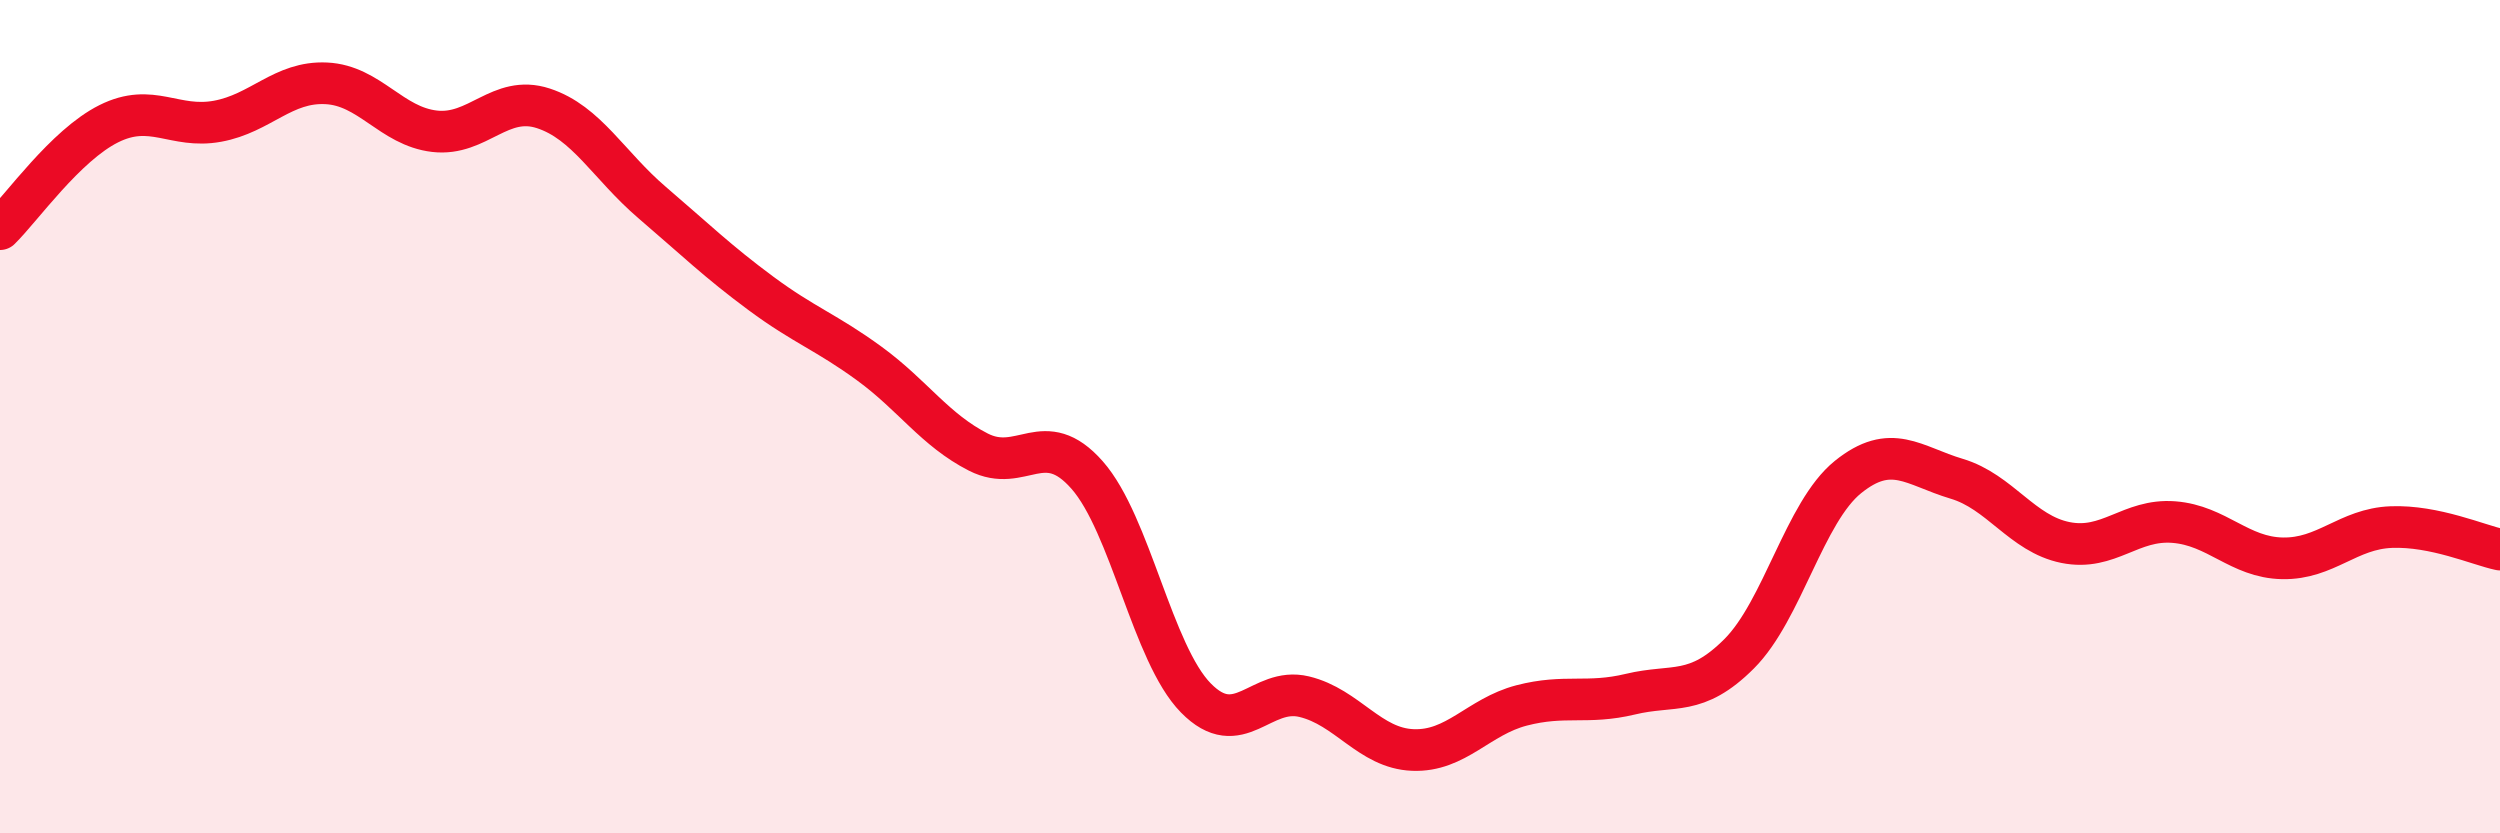 
    <svg width="60" height="20" viewBox="0 0 60 20" xmlns="http://www.w3.org/2000/svg">
      <path
        d="M 0,5.5 C 0.52,4.99 1.57,3.49 2.61,2.97 C 3.65,2.45 4.18,3.1 5.22,2.91 C 6.26,2.72 6.79,1.95 7.83,2 C 8.87,2.05 9.39,3.03 10.43,3.15 C 11.47,3.27 12,2.26 13.04,2.6 C 14.08,2.94 14.61,3.97 15.65,4.86 C 16.69,5.75 17.22,6.27 18.26,7.04 C 19.3,7.81 19.83,7.97 20.87,8.73 C 21.91,9.49 22.44,10.32 23.48,10.85 C 24.52,11.38 25.05,10.22 26.09,11.4 C 27.13,12.58 27.66,15.69 28.7,16.75 C 29.74,17.81 30.26,16.47 31.3,16.72 C 32.34,16.97 32.87,17.96 33.91,18 C 34.95,18.04 35.48,17.2 36.52,16.93 C 37.56,16.66 38.09,16.91 39.13,16.66 C 40.17,16.41 40.7,16.73 41.74,15.69 C 42.78,14.65 43.31,12.29 44.35,11.45 C 45.39,10.61 45.92,11.18 46.96,11.49 C 48,11.8 48.53,12.81 49.57,13.02 C 50.61,13.23 51.13,12.45 52.17,12.53 C 53.21,12.61 53.74,13.38 54.78,13.4 C 55.82,13.42 56.35,12.69 57.39,12.65 C 58.43,12.61 59.48,13.08 60,13.19L60 20L0 20Z"
        fill="#EB0A25"
        opacity="0.1"
        stroke-linecap="round"
        stroke-linejoin="round"
      />
      <path
        d="M 0,5.5 C 0.52,4.99 1.57,3.49 2.61,2.97 C 3.65,2.45 4.18,3.1 5.22,2.91 C 6.26,2.72 6.79,1.95 7.83,2 C 8.87,2.05 9.39,3.03 10.43,3.15 C 11.47,3.27 12,2.26 13.04,2.6 C 14.08,2.94 14.61,3.97 15.65,4.86 C 16.69,5.75 17.22,6.27 18.26,7.04 C 19.3,7.81 19.83,7.97 20.87,8.73 C 21.91,9.49 22.44,10.32 23.48,10.85 C 24.52,11.38 25.05,10.22 26.09,11.4 C 27.13,12.58 27.66,15.69 28.7,16.75 C 29.74,17.81 30.26,16.47 31.3,16.72 C 32.34,16.97 32.87,17.96 33.91,18 C 34.95,18.04 35.48,17.2 36.52,16.93 C 37.56,16.66 38.09,16.91 39.13,16.66 C 40.17,16.41 40.7,16.73 41.74,15.69 C 42.78,14.65 43.31,12.29 44.35,11.45 C 45.39,10.61 45.92,11.18 46.96,11.49 C 48,11.8 48.53,12.81 49.57,13.02 C 50.61,13.23 51.13,12.45 52.17,12.53 C 53.21,12.61 53.74,13.38 54.78,13.4 C 55.82,13.42 56.35,12.69 57.39,12.65 C 58.43,12.61 59.48,13.08 60,13.19"
        stroke="#EB0A25"
        stroke-width="1"
        fill="none"
        stroke-linecap="round"
        stroke-linejoin="round"
      />
    </svg>
  